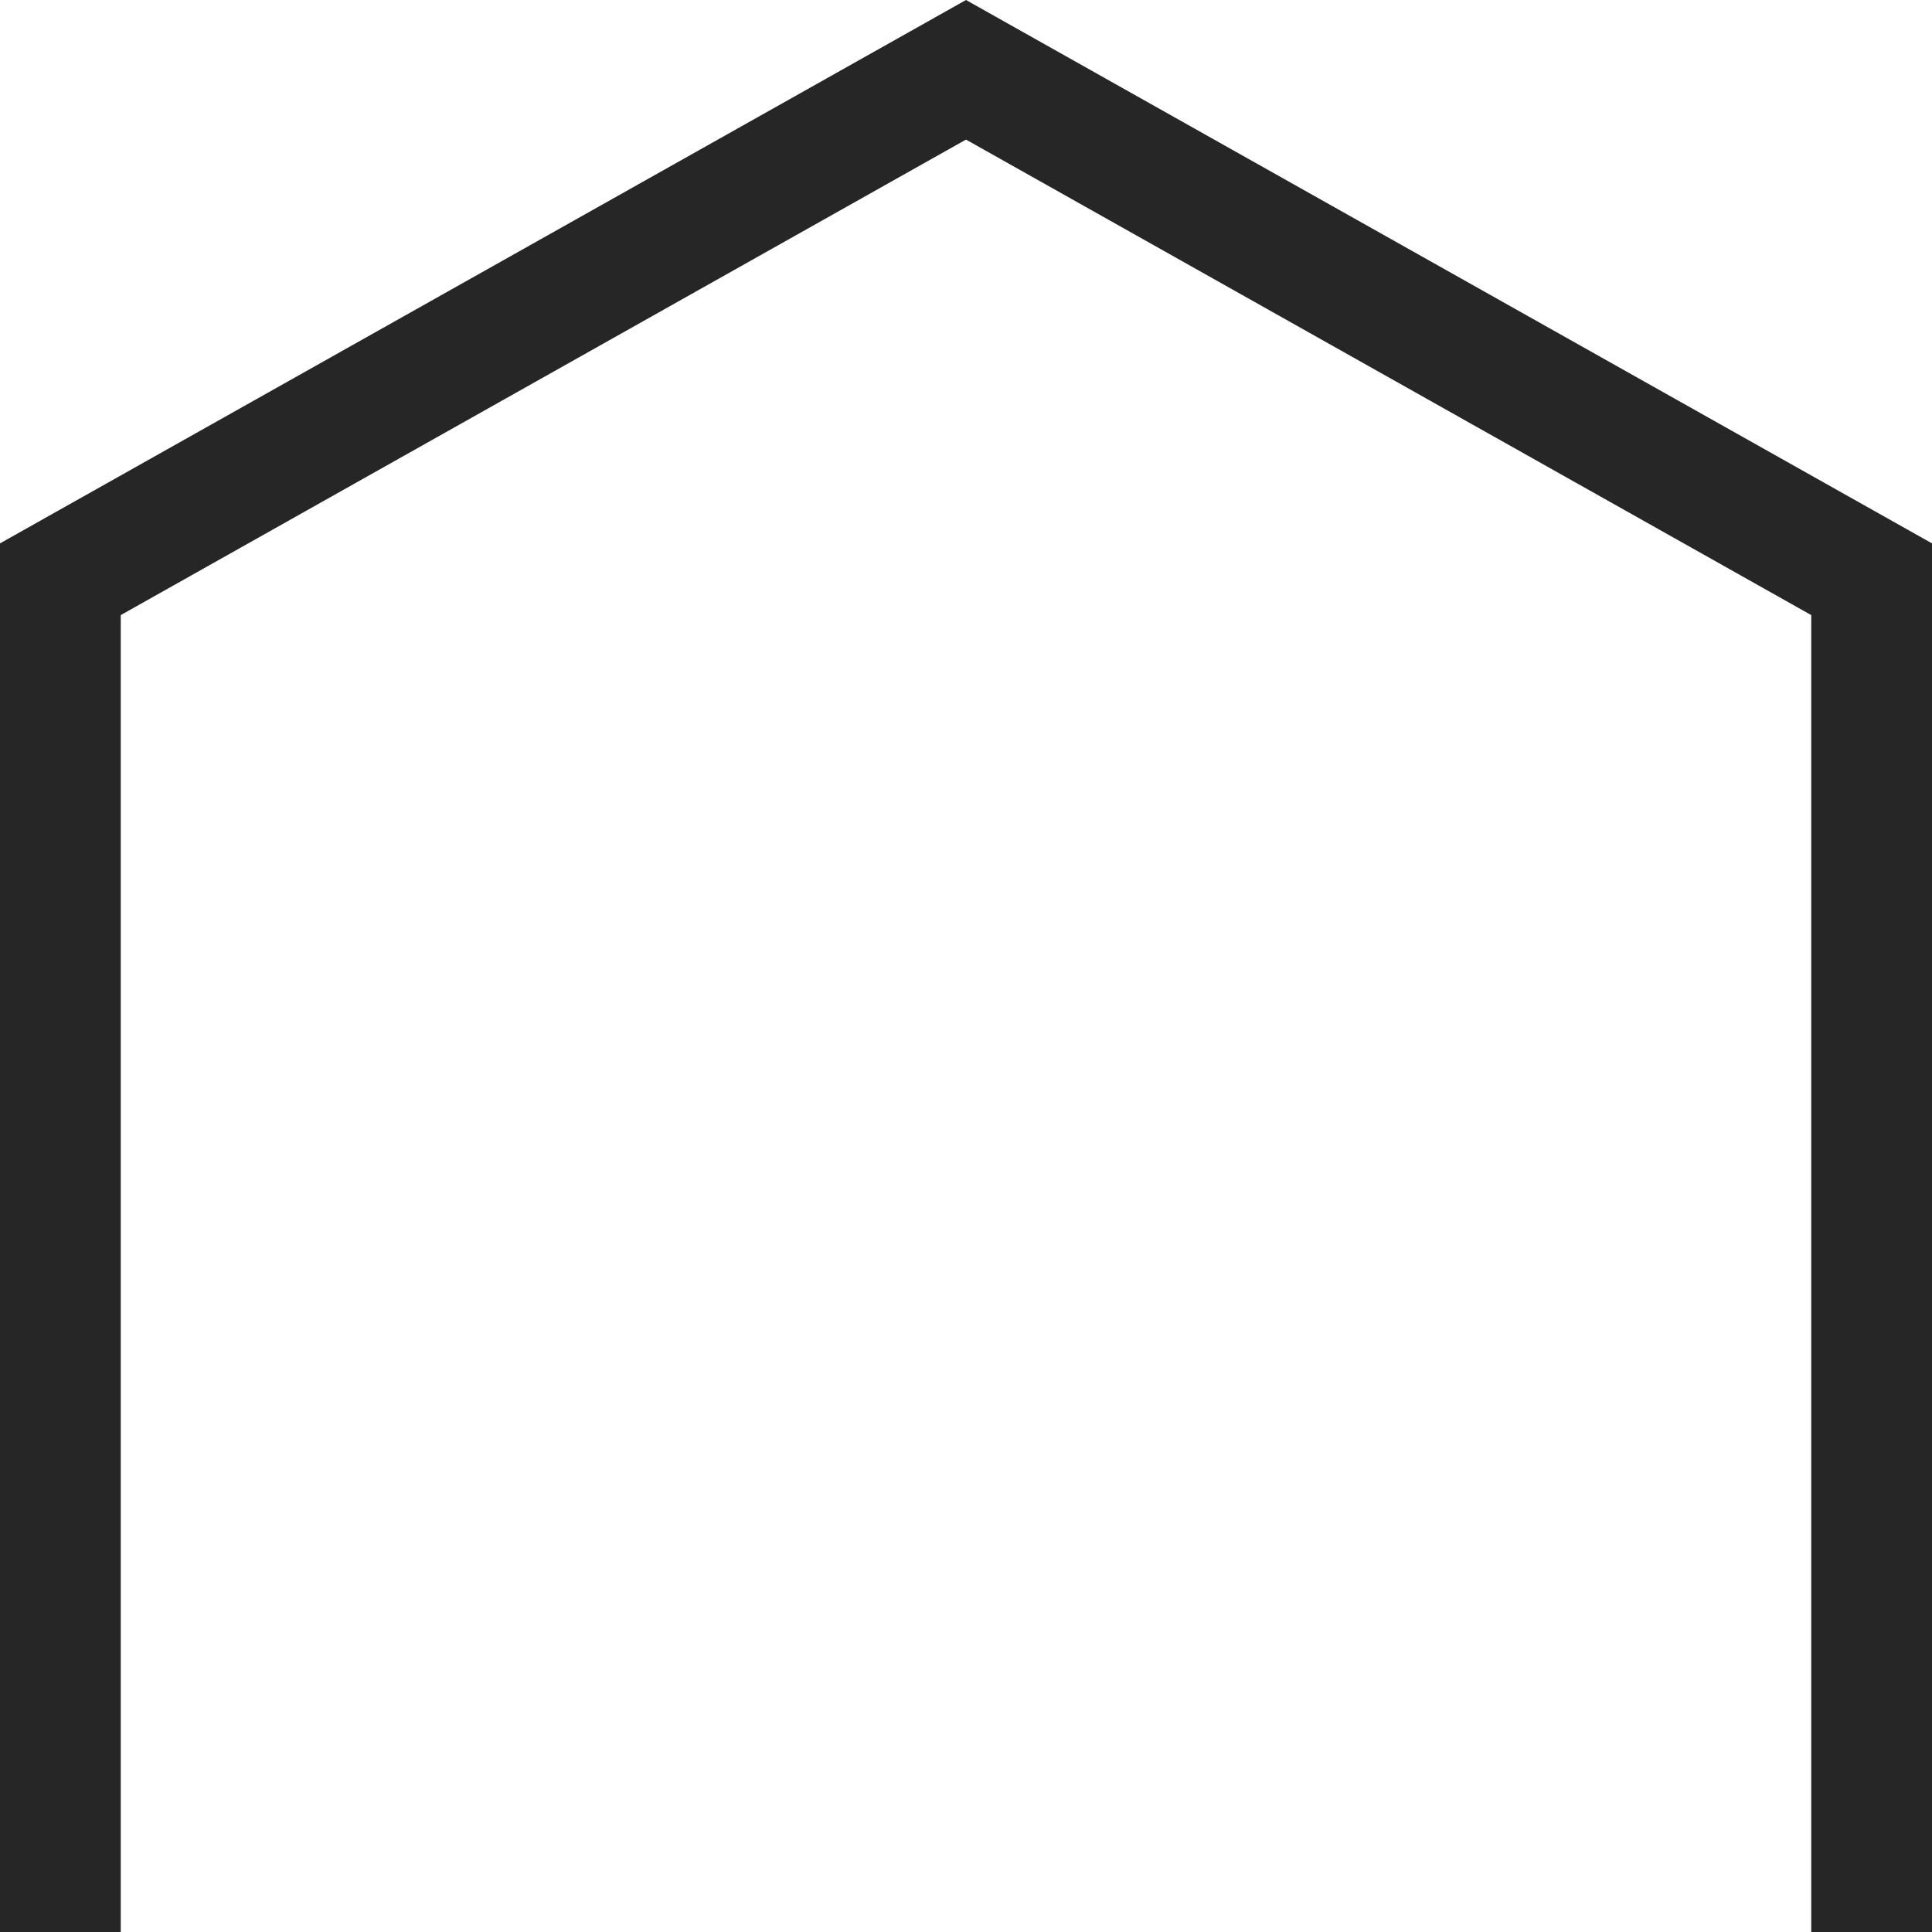 <?xml version="1.0" encoding="UTF-8"?> <svg xmlns="http://www.w3.org/2000/svg" width="32" height="32" viewBox="0 0 32 32" fill="none"><path d="M2 10.188V32H0V9L16 0L32 9V32H30V10.188L16 2.312L2 10.188Z" fill="#262626"></path></svg> 